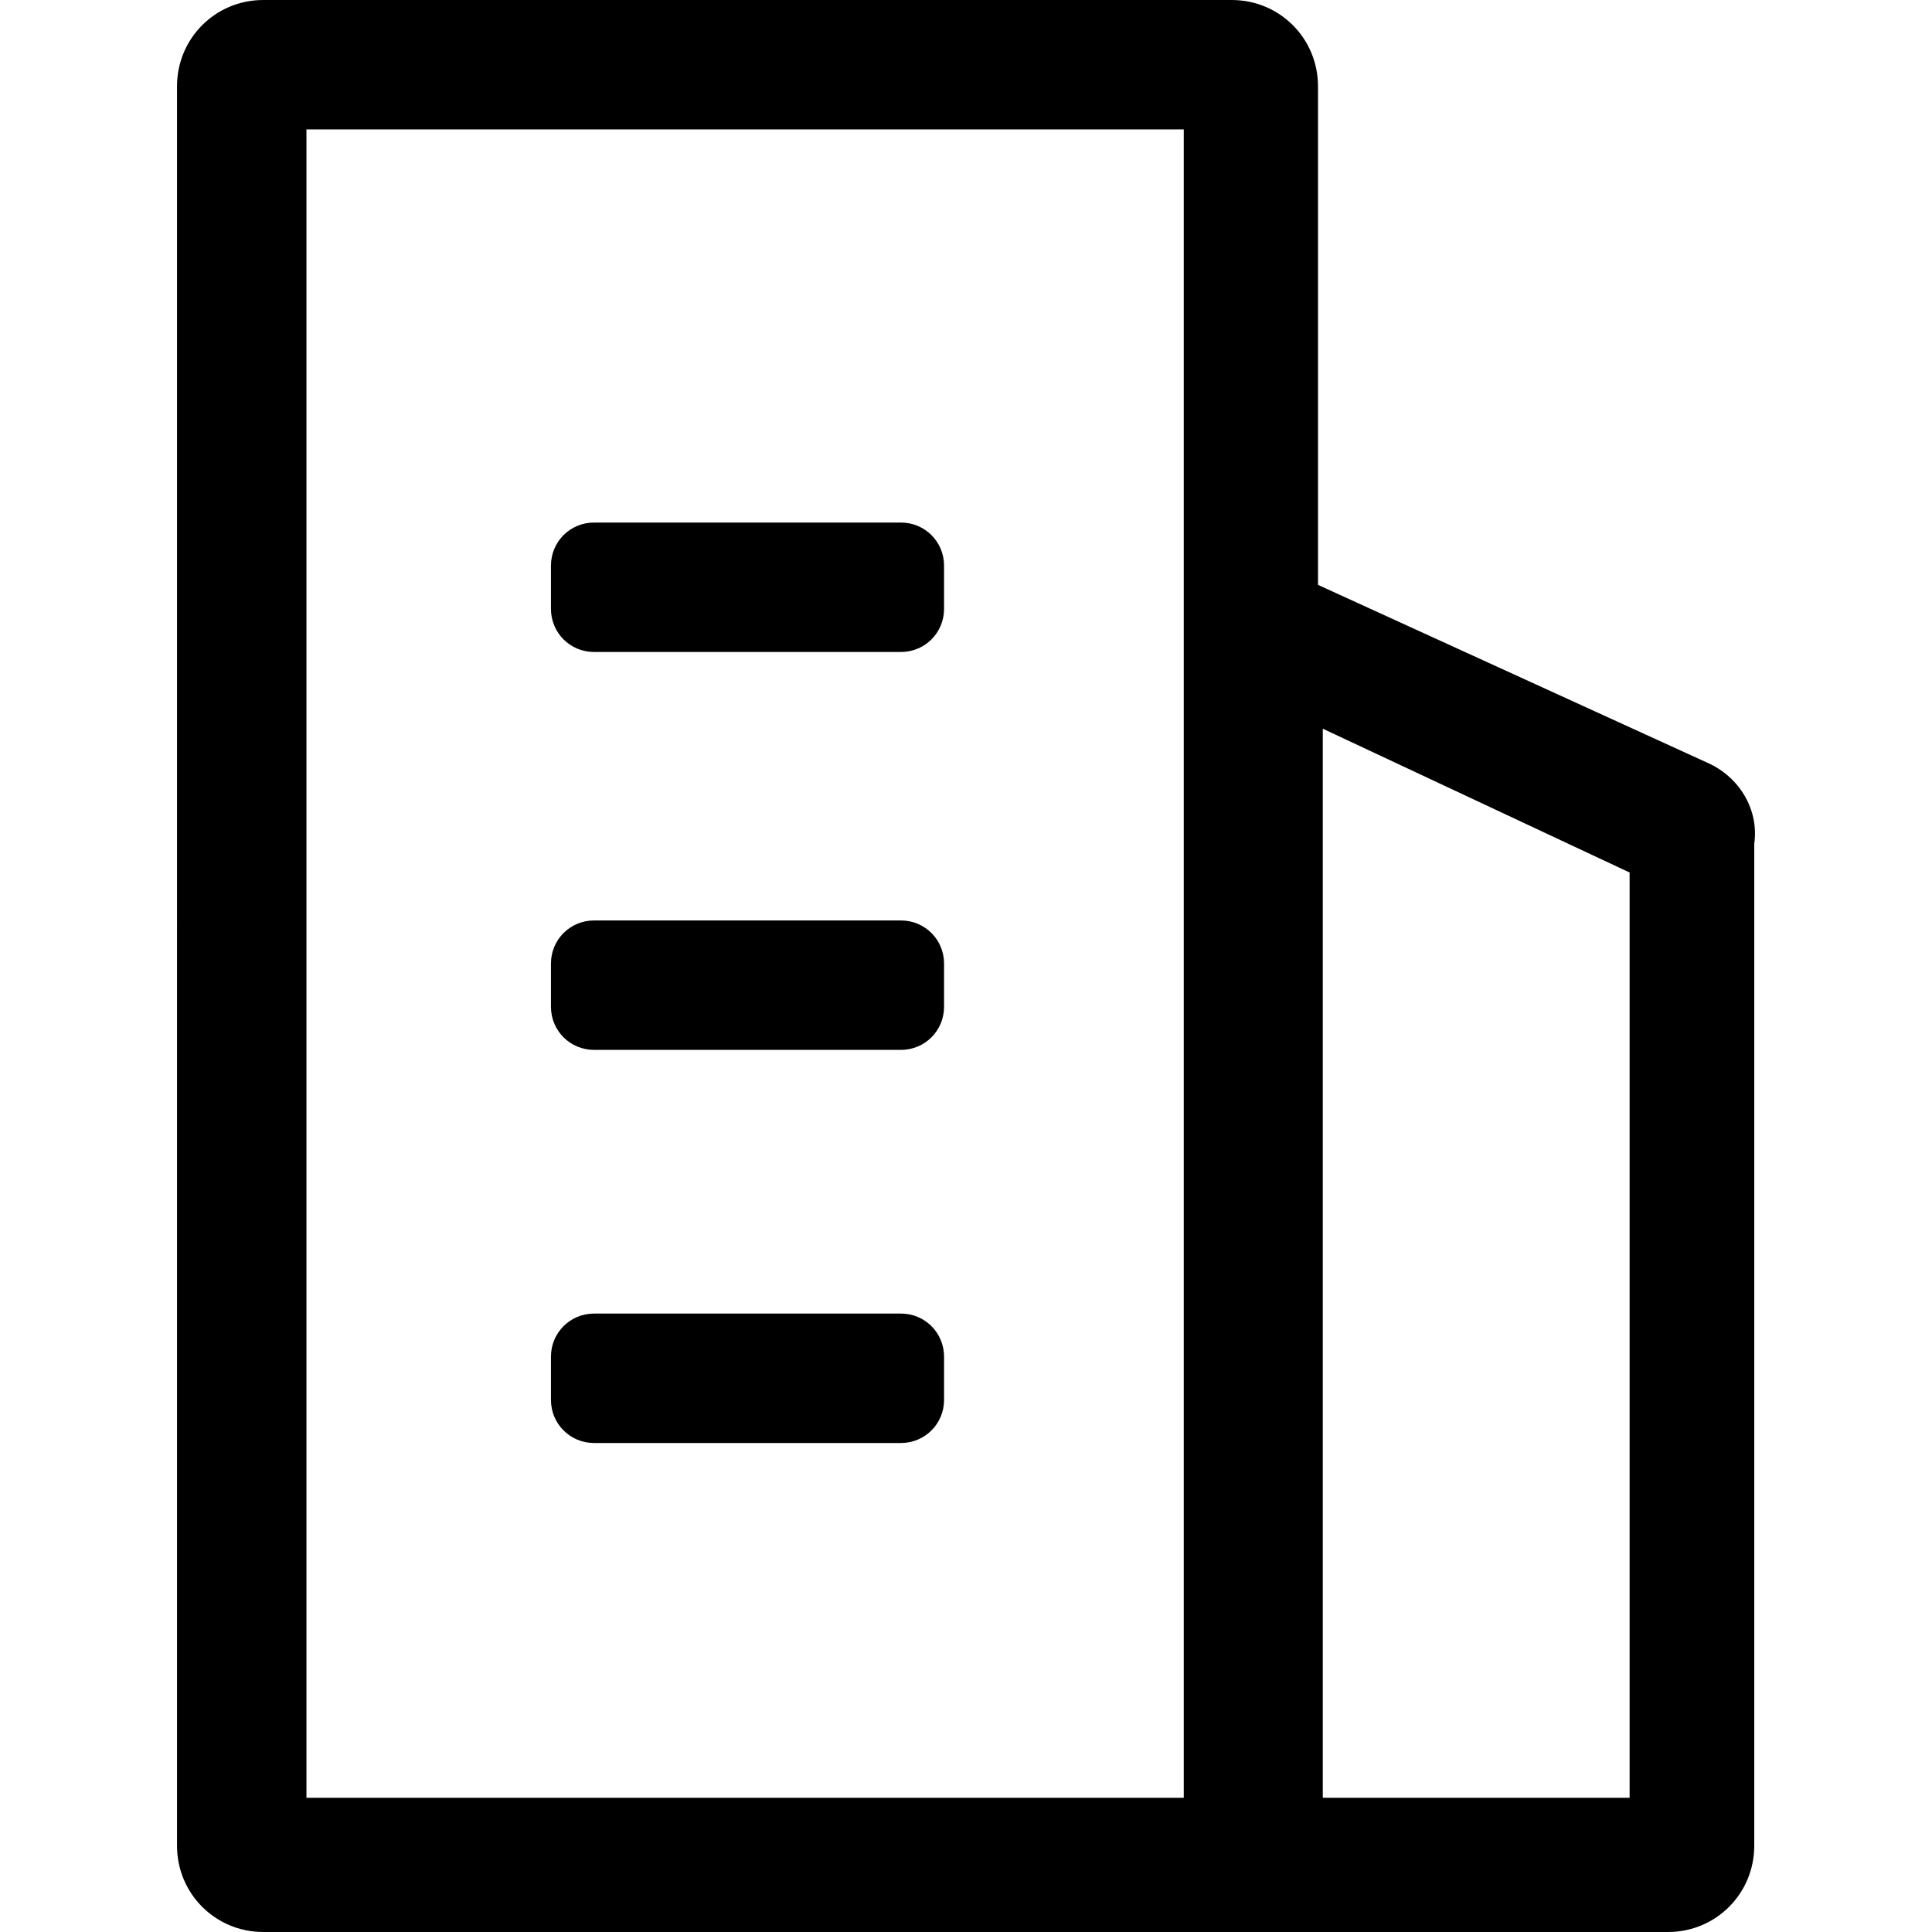 <?xml version="1.0" standalone="no"?><!DOCTYPE svg PUBLIC "-//W3C//DTD SVG 1.1//EN" "http://www.w3.org/Graphics/SVG/1.1/DTD/svg11.dtd"><svg t="1713177891095" class="icon" viewBox="0 0 1024 1024" version="1.1" xmlns="http://www.w3.org/2000/svg" p-id="4310" xmlns:xlink="http://www.w3.org/1999/xlink" width="200" height="200"><path d="M500.373 719.087v22.868c0 12.705-10.164 22.868-22.868 22.868H314.884c-12.705 0-22.868-10.164-22.868-22.868v-22.868c0-12.705 10.164-22.868 22.868-22.868h162.62c12.705 0 22.868 10.164 22.868 22.868z m-22.868-231.226H314.884c-12.705 0-22.868 10.164-22.868 22.868v22.868c0 12.705 10.164 22.868 22.868 22.868h162.62c12.705 0 22.868-10.164 22.868-22.868v-22.868c0-12.705-10.164-22.868-22.868-22.868z m452.288-40.655v531.057c0 25.409-20.328 45.737-45.737 45.737H139.559c-25.409 0-45.737-20.328-45.737-45.737V45.737C93.822 20.328 114.149 0 139.559 0H652.829c25.409 0 45.737 20.328 45.737 45.737v264.258l205.816 94.015c17.787 7.623 27.95 25.409 25.409 43.196zM627.42 952.854V68.605H162.427v884.248H627.42z m236.308-490.402l-162.62-76.228v566.63h162.62V462.452z m-386.223-185.489H314.884c-12.705 0-22.868 10.164-22.868 22.868v22.868c0 12.705 10.164 22.868 22.868 22.868h162.62c12.705 0 22.868-10.164 22.868-22.868v-22.868c0-12.705-10.164-22.868-22.868-22.868z" p-id="4311"></path></svg>